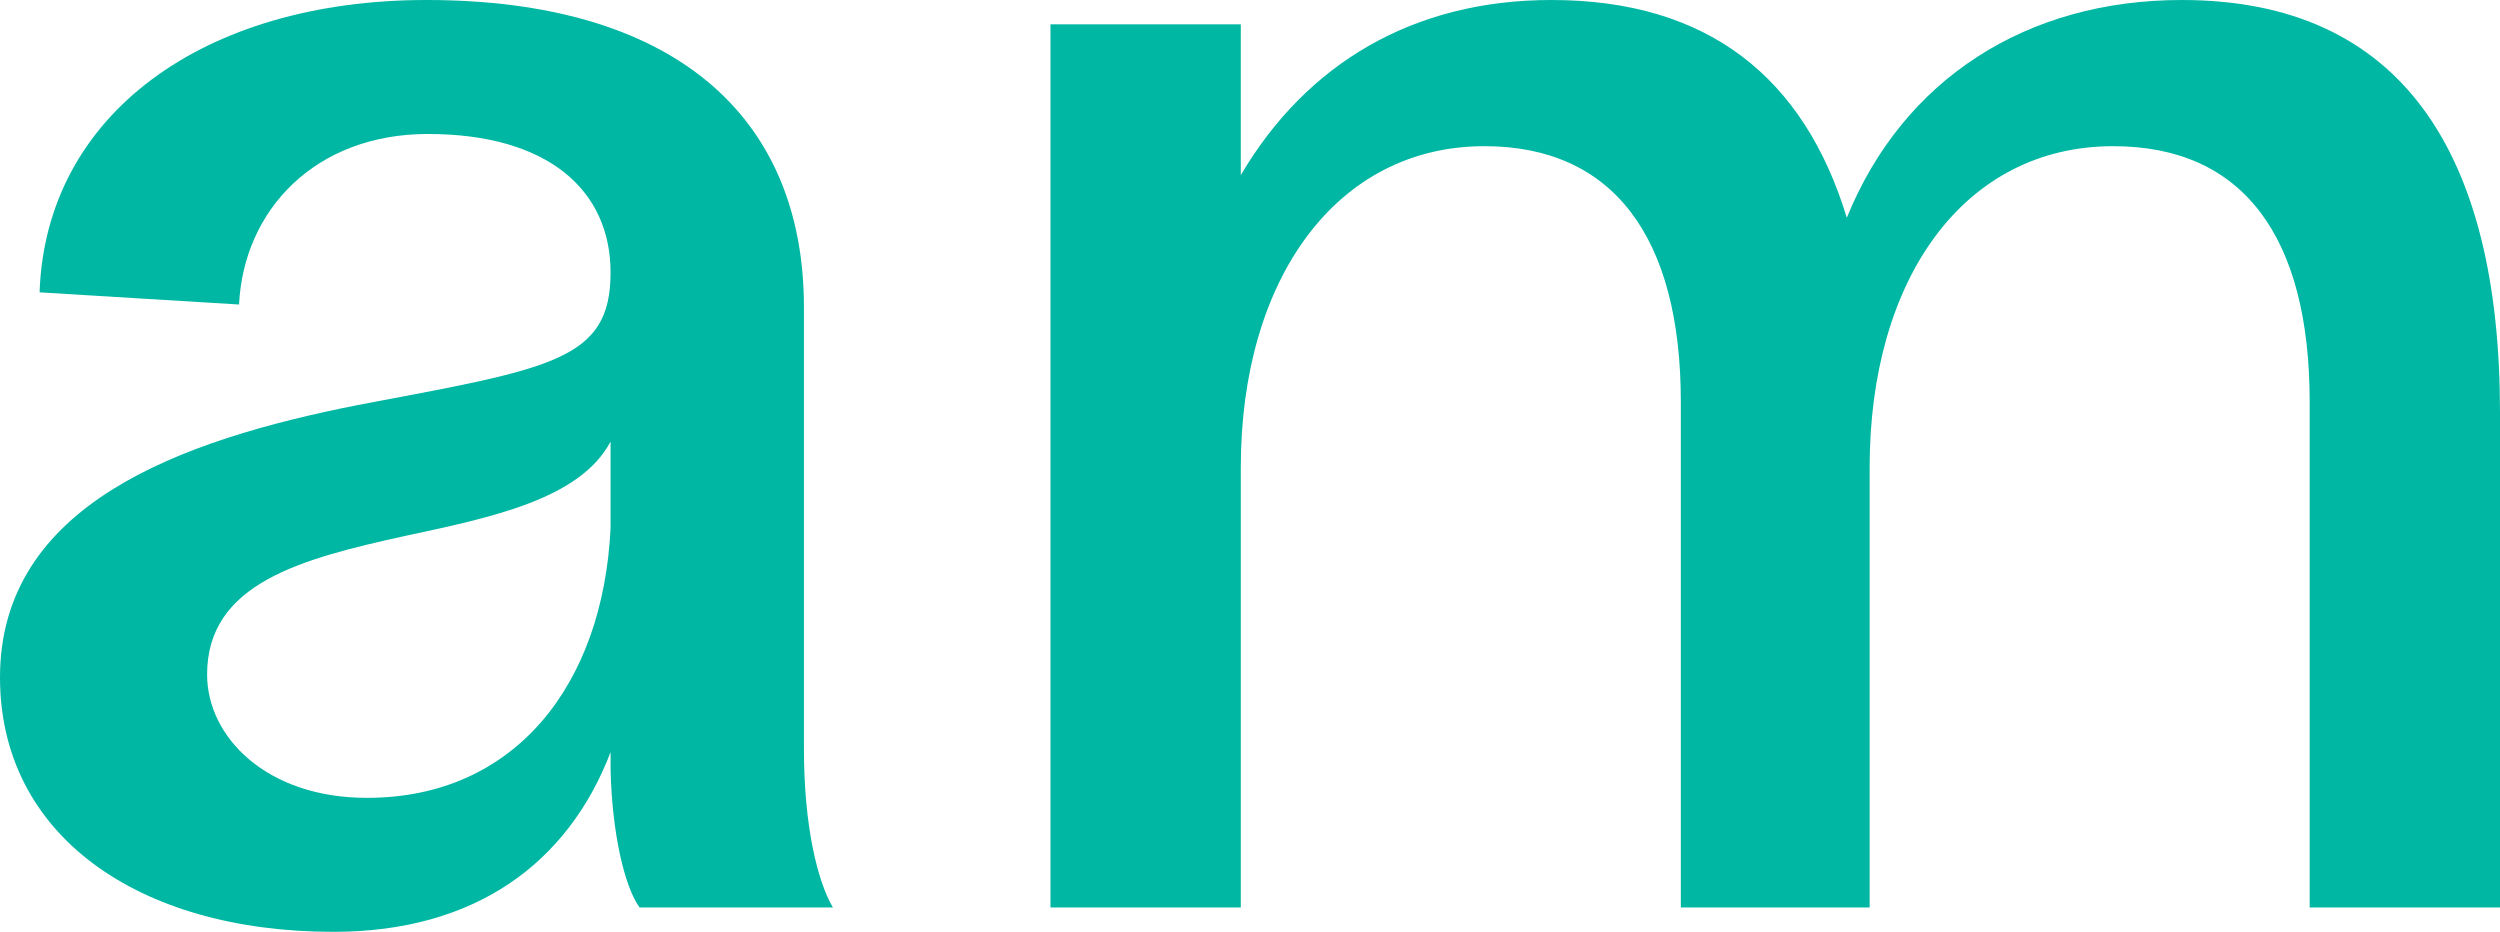 <?xml version="1.0" encoding="utf-8"?>
<!-- Generator: Adobe Illustrator 23.1.1, SVG Export Plug-In . SVG Version: 6.00 Build 0)  -->
<svg version="1.1" id="Ebene_1" xmlns="http://www.w3.org/2000/svg" xmlns:xlink="http://www.w3.org/1999/xlink" x="0px" y="0px"
	 width="93.601px" height="34.888px" viewBox="0 0 93.601 34.888" enable-background="new 0 0 93.601 34.888" xml:space="preserve">
<g>
	<path fill="#00B7A3" d="M0,25.368c0-6.499,6.784-8.893,13.397-10.204c7.239-1.368,9.463-1.653,9.463-4.96
		c0-3.078-2.337-5.188-6.841-5.188c-4.219,0-6.898,2.85-7.069,6.385l-7.468-0.456C1.711,4.276,7.64,0,15.963,0
		C25.084,0,30.1,4.219,30.1,11.515v16.532c0,2.907,0.514,4.96,1.084,5.929h-7.24c-0.57-0.798-1.026-2.793-1.083-5.131v-0.684
		c-1.597,4.161-5.073,6.727-10.375,6.727C5.131,34.888,0,31.24,0,25.368z M22.86,19.781v-3.249c-1.141,2.166-4.504,2.85-7.696,3.534
		c-3.876,0.855-7.41,1.767-7.41,5.188c0,2.337,2.223,4.618,5.985,4.618C19.269,29.872,22.575,25.653,22.86,19.781z"/>
	<path fill="#00B7A3" d="M39.33,0.912h7.126v5.644C48.907,2.394,52.897,0,58.085,0c5.872,0,9.463,2.907,11.06,8.152
		C71.254,2.964,75.871,0,81.686,0c8.209,0,11.915,5.701,11.915,15.449v18.527h-7.126V15.05c0-6.214-2.509-9.577-7.354-9.577
		c-5.587,0-9.121,4.96-9.121,12.028v16.475h-7.069V15.05c0-6.214-2.565-9.577-7.354-9.577c-5.53,0-9.121,4.96-9.121,12.028v16.475
		H39.33V0.912z"/>
</g>
</svg>
